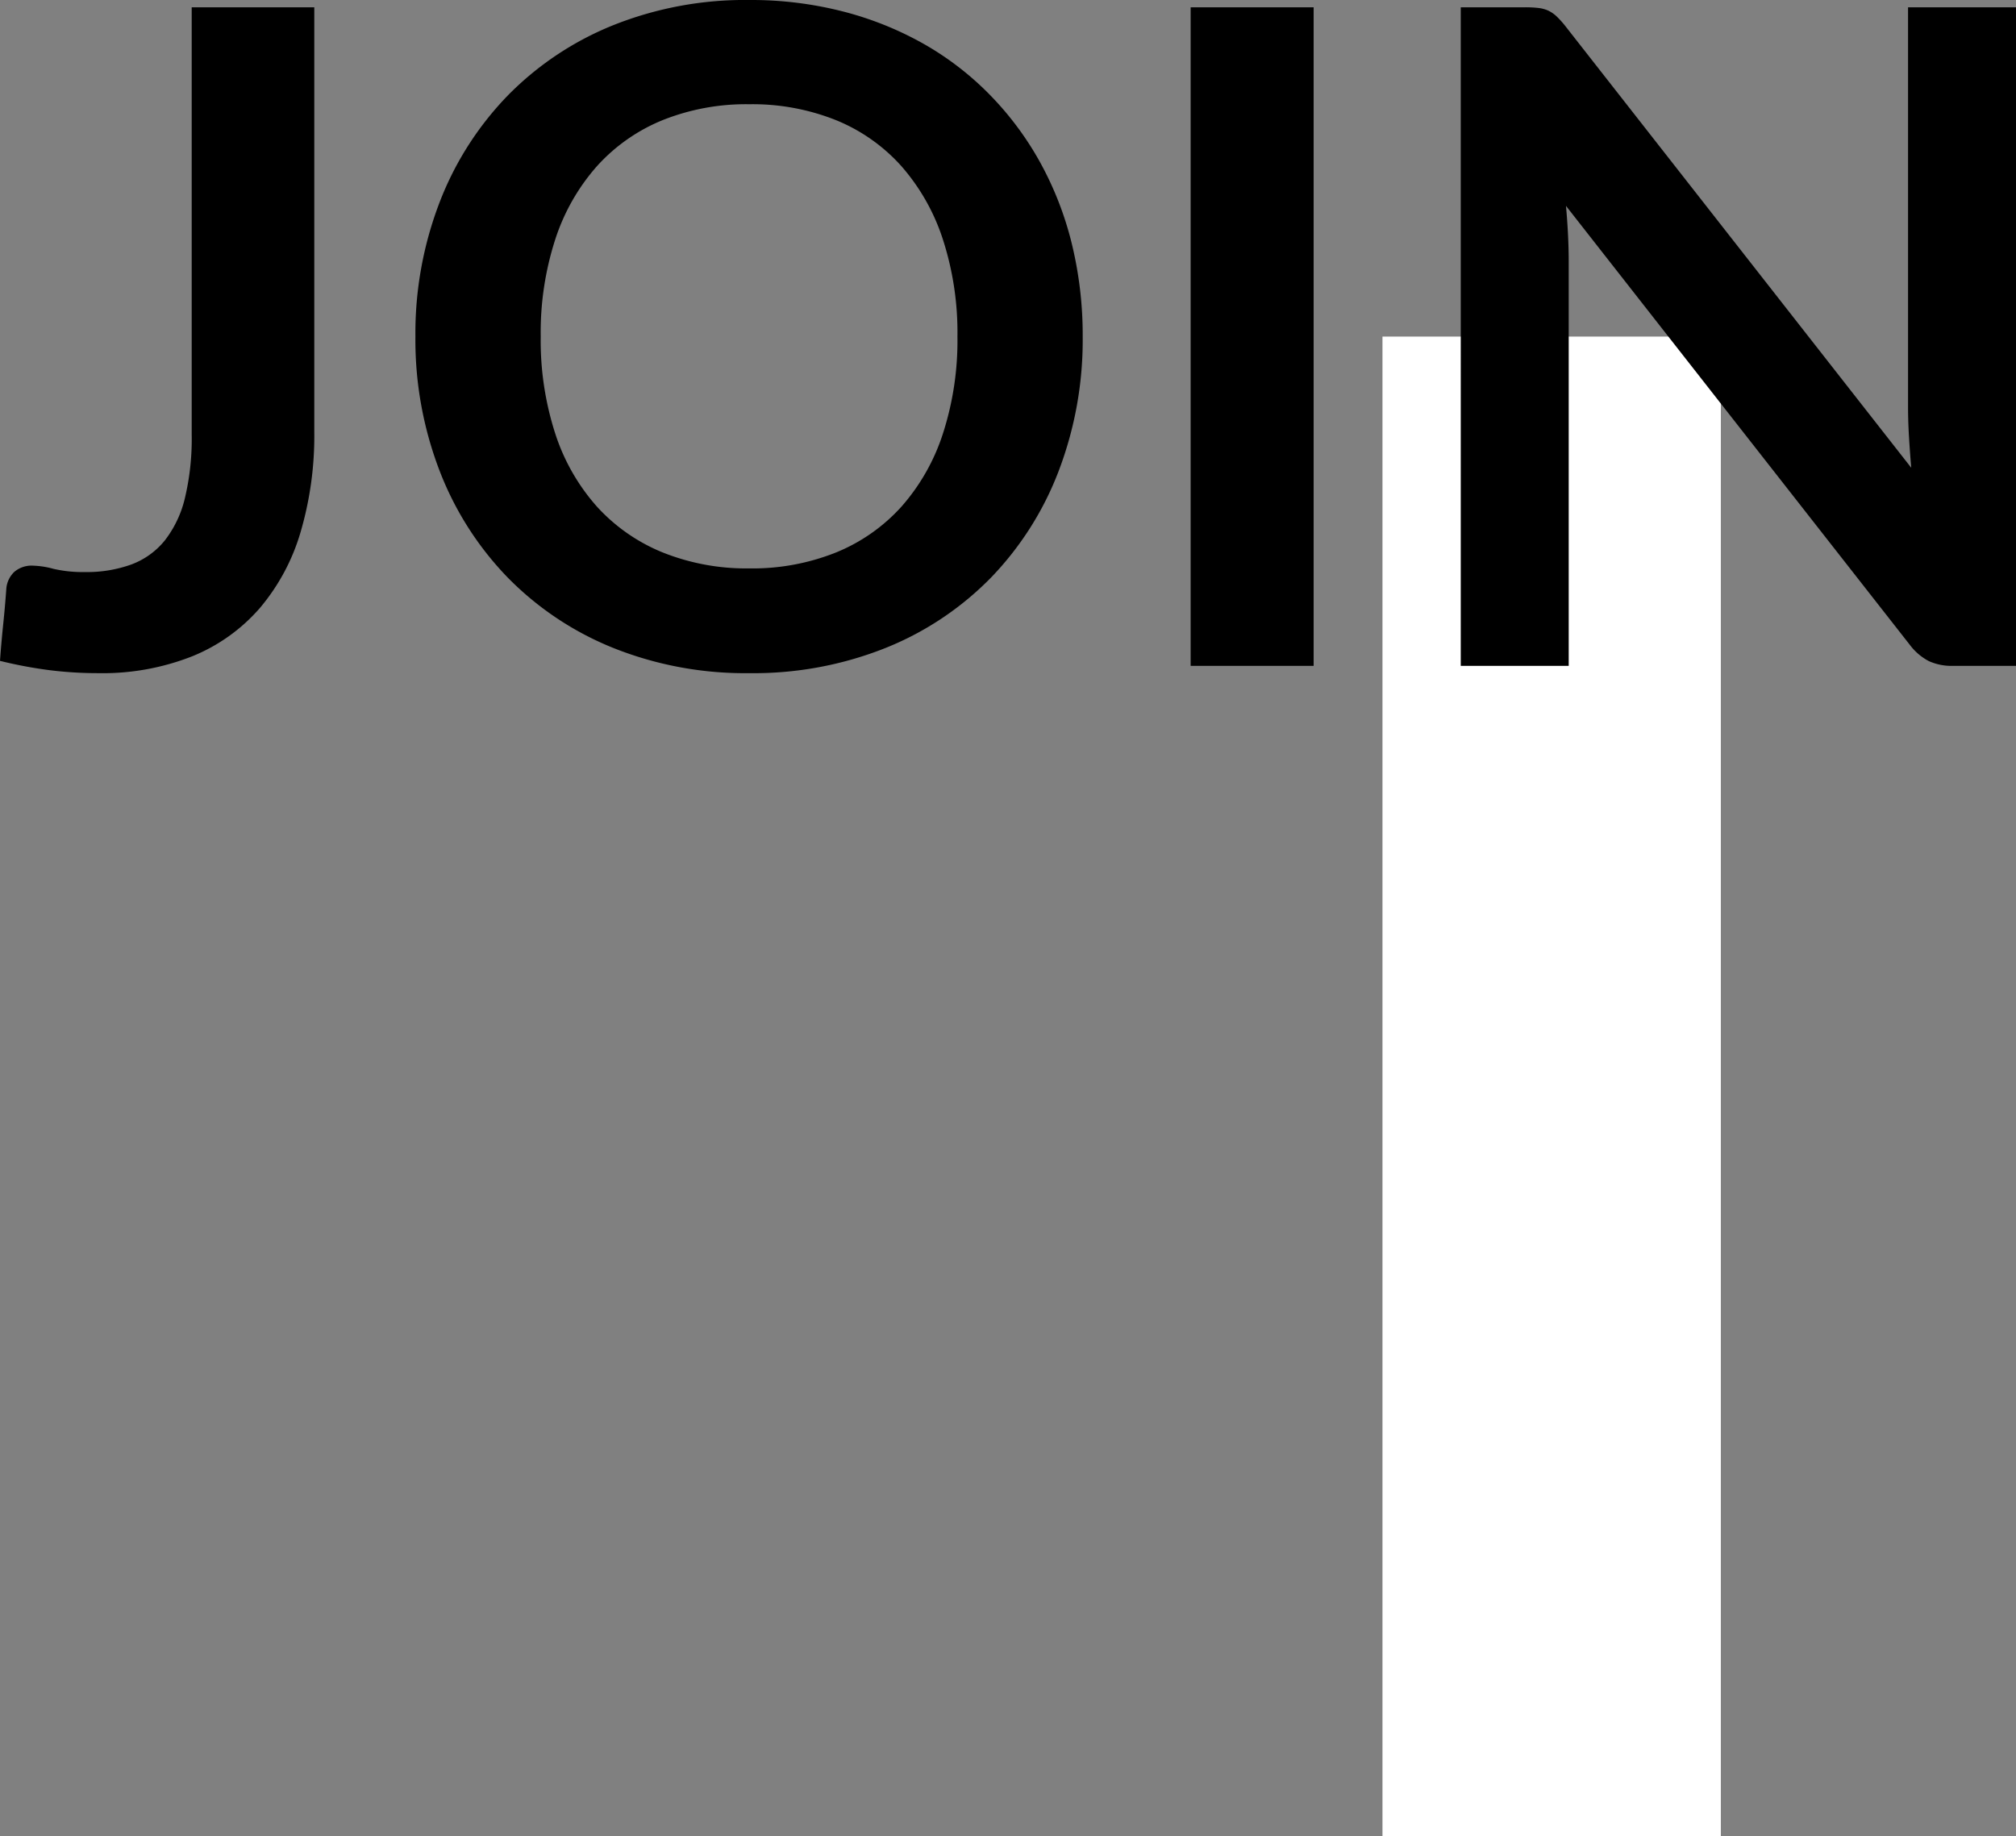 <svg xmlns="http://www.w3.org/2000/svg" width="154.91" height="141.105" viewBox="0 0 154.91 141.105">
  <rect x="0" y="0" width="154.91" height="141.105" fill="#808080" stroke="none"/>
  <g id="txt_join01_sp" transform="translate(-199.77 -2362.83)">
    <rect id="長方形_1748" data-name="長方形 1748" width="26" height="115.24" transform="translate(306 2388.695)" fill="#fff"/>
    <path id="パス_3055" data-name="パス 3055" d="M24.92-17.99a26.263,26.263,0,0,1-1.05,7.7,15.984,15.984,0,0,1-3.132,5.845,13.676,13.676,0,0,1-5.2,3.71A18.766,18.766,0,0,1,8.3.56,29.885,29.885,0,0,1,4.585.332,33.394,33.394,0,0,1,.77-.385q.1-1.4.245-2.8t.245-2.8a2.008,2.008,0,0,1,.613-1.242A2.054,2.054,0,0,1,3.325-7.7a6.637,6.637,0,0,1,1.558.245,10.083,10.083,0,0,0,2.432.245,10.028,10.028,0,0,0,3.535-.577,5.983,5.983,0,0,0,2.573-1.838A8.467,8.467,0,0,0,14.98-12.9,19.6,19.6,0,0,0,15.5-17.78V-50.61H24.92Zm59.045-7.315A28.289,28.289,0,0,1,82.128-15a24.2,24.2,0,0,1-5.2,8.207,23.615,23.615,0,0,1-8.085,5.407A27.37,27.37,0,0,1,58.345.56,27.274,27.274,0,0,1,47.88-1.383a23.8,23.8,0,0,1-8.1-5.407A24.282,24.282,0,0,1,34.545-15,28.052,28.052,0,0,1,32.69-25.305a28.052,28.052,0,0,1,1.855-10.308,24.282,24.282,0,0,1,5.232-8.207,23.8,23.8,0,0,1,8.1-5.408A27.274,27.274,0,0,1,58.345-51.17a28.4,28.4,0,0,1,7.245.893,25.437,25.437,0,0,1,6.23,2.52A23.031,23.031,0,0,1,76.912-43.8a24.041,24.041,0,0,1,3.833,5.2,25.473,25.473,0,0,1,2.4,6.23A29.64,29.64,0,0,1,83.965-25.305Zm-9.625,0a23.227,23.227,0,0,0-1.12-7.472A16.016,16.016,0,0,0,70.035-38.4a13.637,13.637,0,0,0-5.022-3.535,17.28,17.28,0,0,0-6.667-1.225,17.28,17.28,0,0,0-6.667,1.225,13.8,13.8,0,0,0-5.04,3.535,15.869,15.869,0,0,0-3.2,5.618,23.227,23.227,0,0,0-1.12,7.472,23.227,23.227,0,0,0,1.12,7.472,15.688,15.688,0,0,0,3.2,5.6,13.9,13.9,0,0,0,5.04,3.517A17.28,17.28,0,0,0,58.345-7.49a17.28,17.28,0,0,0,6.667-1.225,13.732,13.732,0,0,0,5.022-3.517,15.832,15.832,0,0,0,3.185-5.6A23.227,23.227,0,0,0,74.34-25.305ZM101.71,0H92.26V-50.61h9.45Zm53.97-50.61V0h-4.83a4.251,4.251,0,0,1-1.873-.368,4.38,4.38,0,0,1-1.452-1.243L121.1-35.35q.21,2.31.21,4.27V0h-8.295V-50.61h4.935a8.8,8.8,0,0,1,1.033.053,2.481,2.481,0,0,1,.77.21,2.524,2.524,0,0,1,.647.455,7.3,7.3,0,0,1,.7.788l26.53,33.88q-.105-1.225-.175-2.415t-.07-2.2V-50.61Z" transform="translate(199 2414)"/>
  </g>
</svg>
